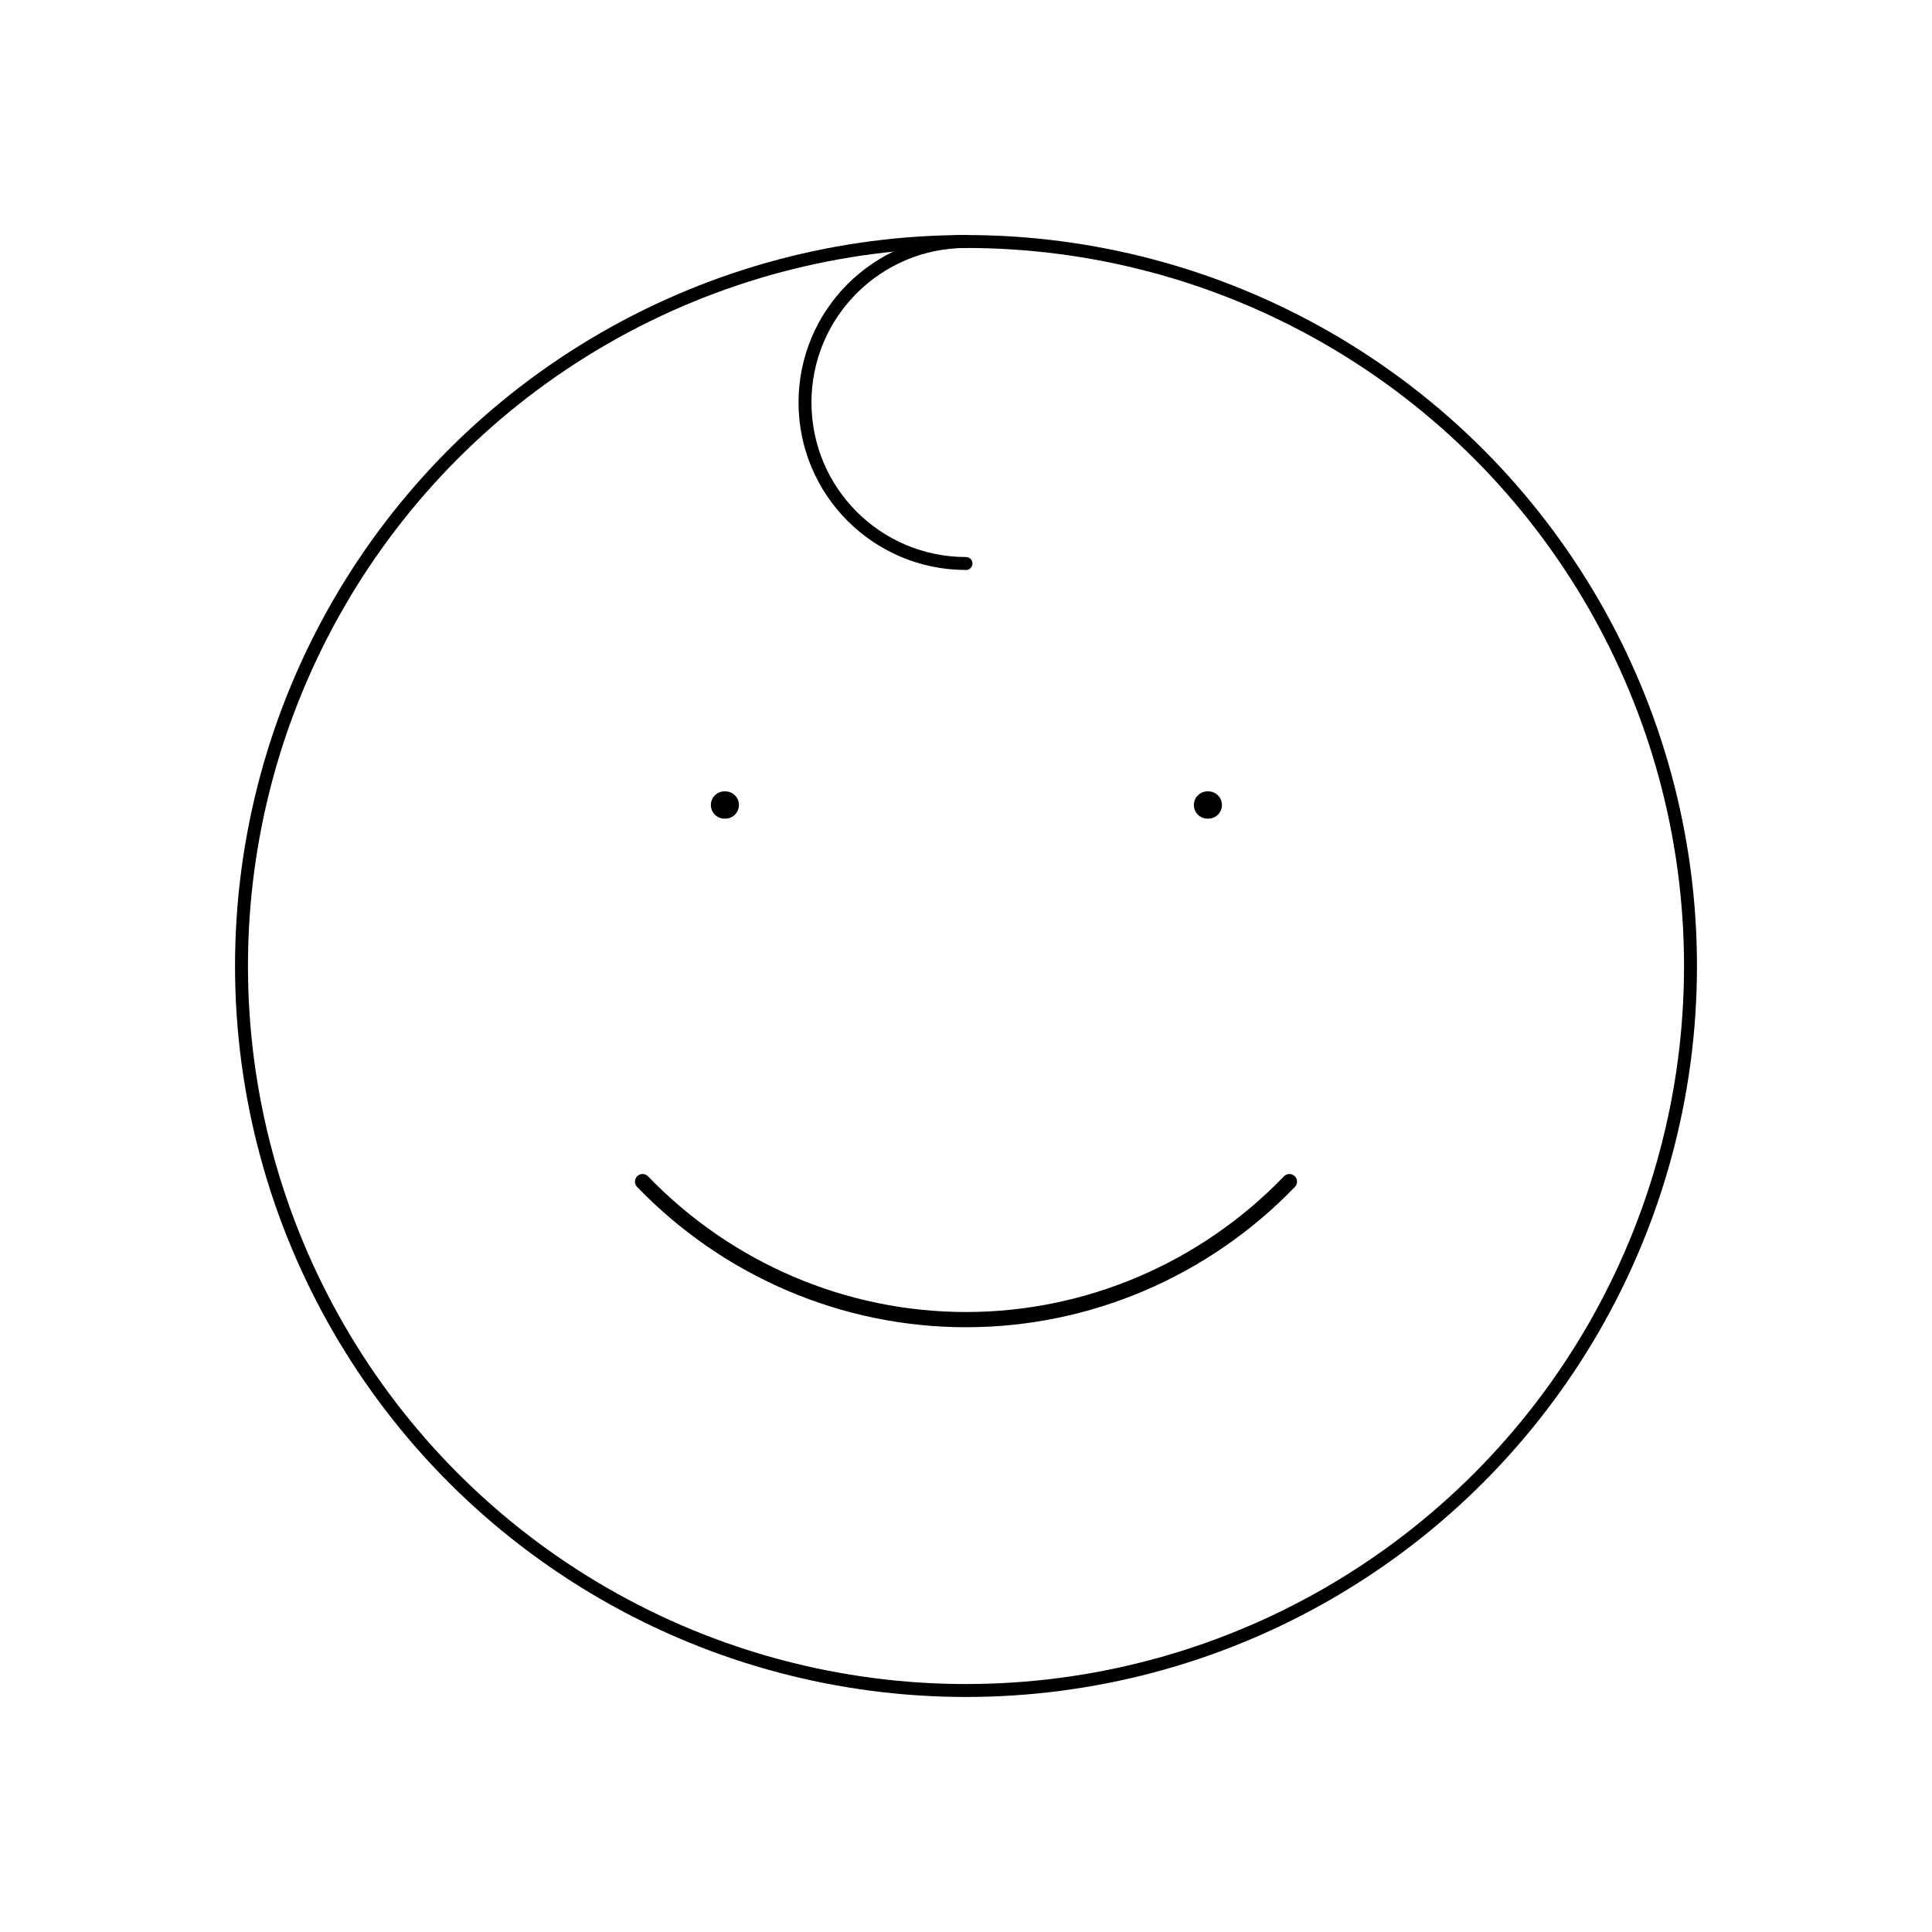 <svg xmlns="http://www.w3.org/2000/svg" width="448" height="448" fill="none" viewBox="0 0 448 448">
  <circle cx="224" cy="224" r="168" stroke="#000" stroke-linecap="round" stroke-linejoin="round" stroke-width="3"/>
  <path stroke="#000" stroke-linecap="round" stroke-linejoin="round" stroke-width="6.328" d="M168 186.667h.187m111.813 0h.187"/>
  <path stroke="#000" stroke-linecap="round" stroke-linejoin="round" stroke-width="3.53" d="M149 274c19.749 20.467 46.781 32 75 32s55.251-11.533 75-32"/>
  <path stroke="#000" stroke-linecap="round" stroke-linejoin="round" stroke-width="3" d="M224 56c-20.618 0-37.333 16.715-37.333 37.333 0 20.619 16.715 37.334 37.333 37.334"/>
</svg>
